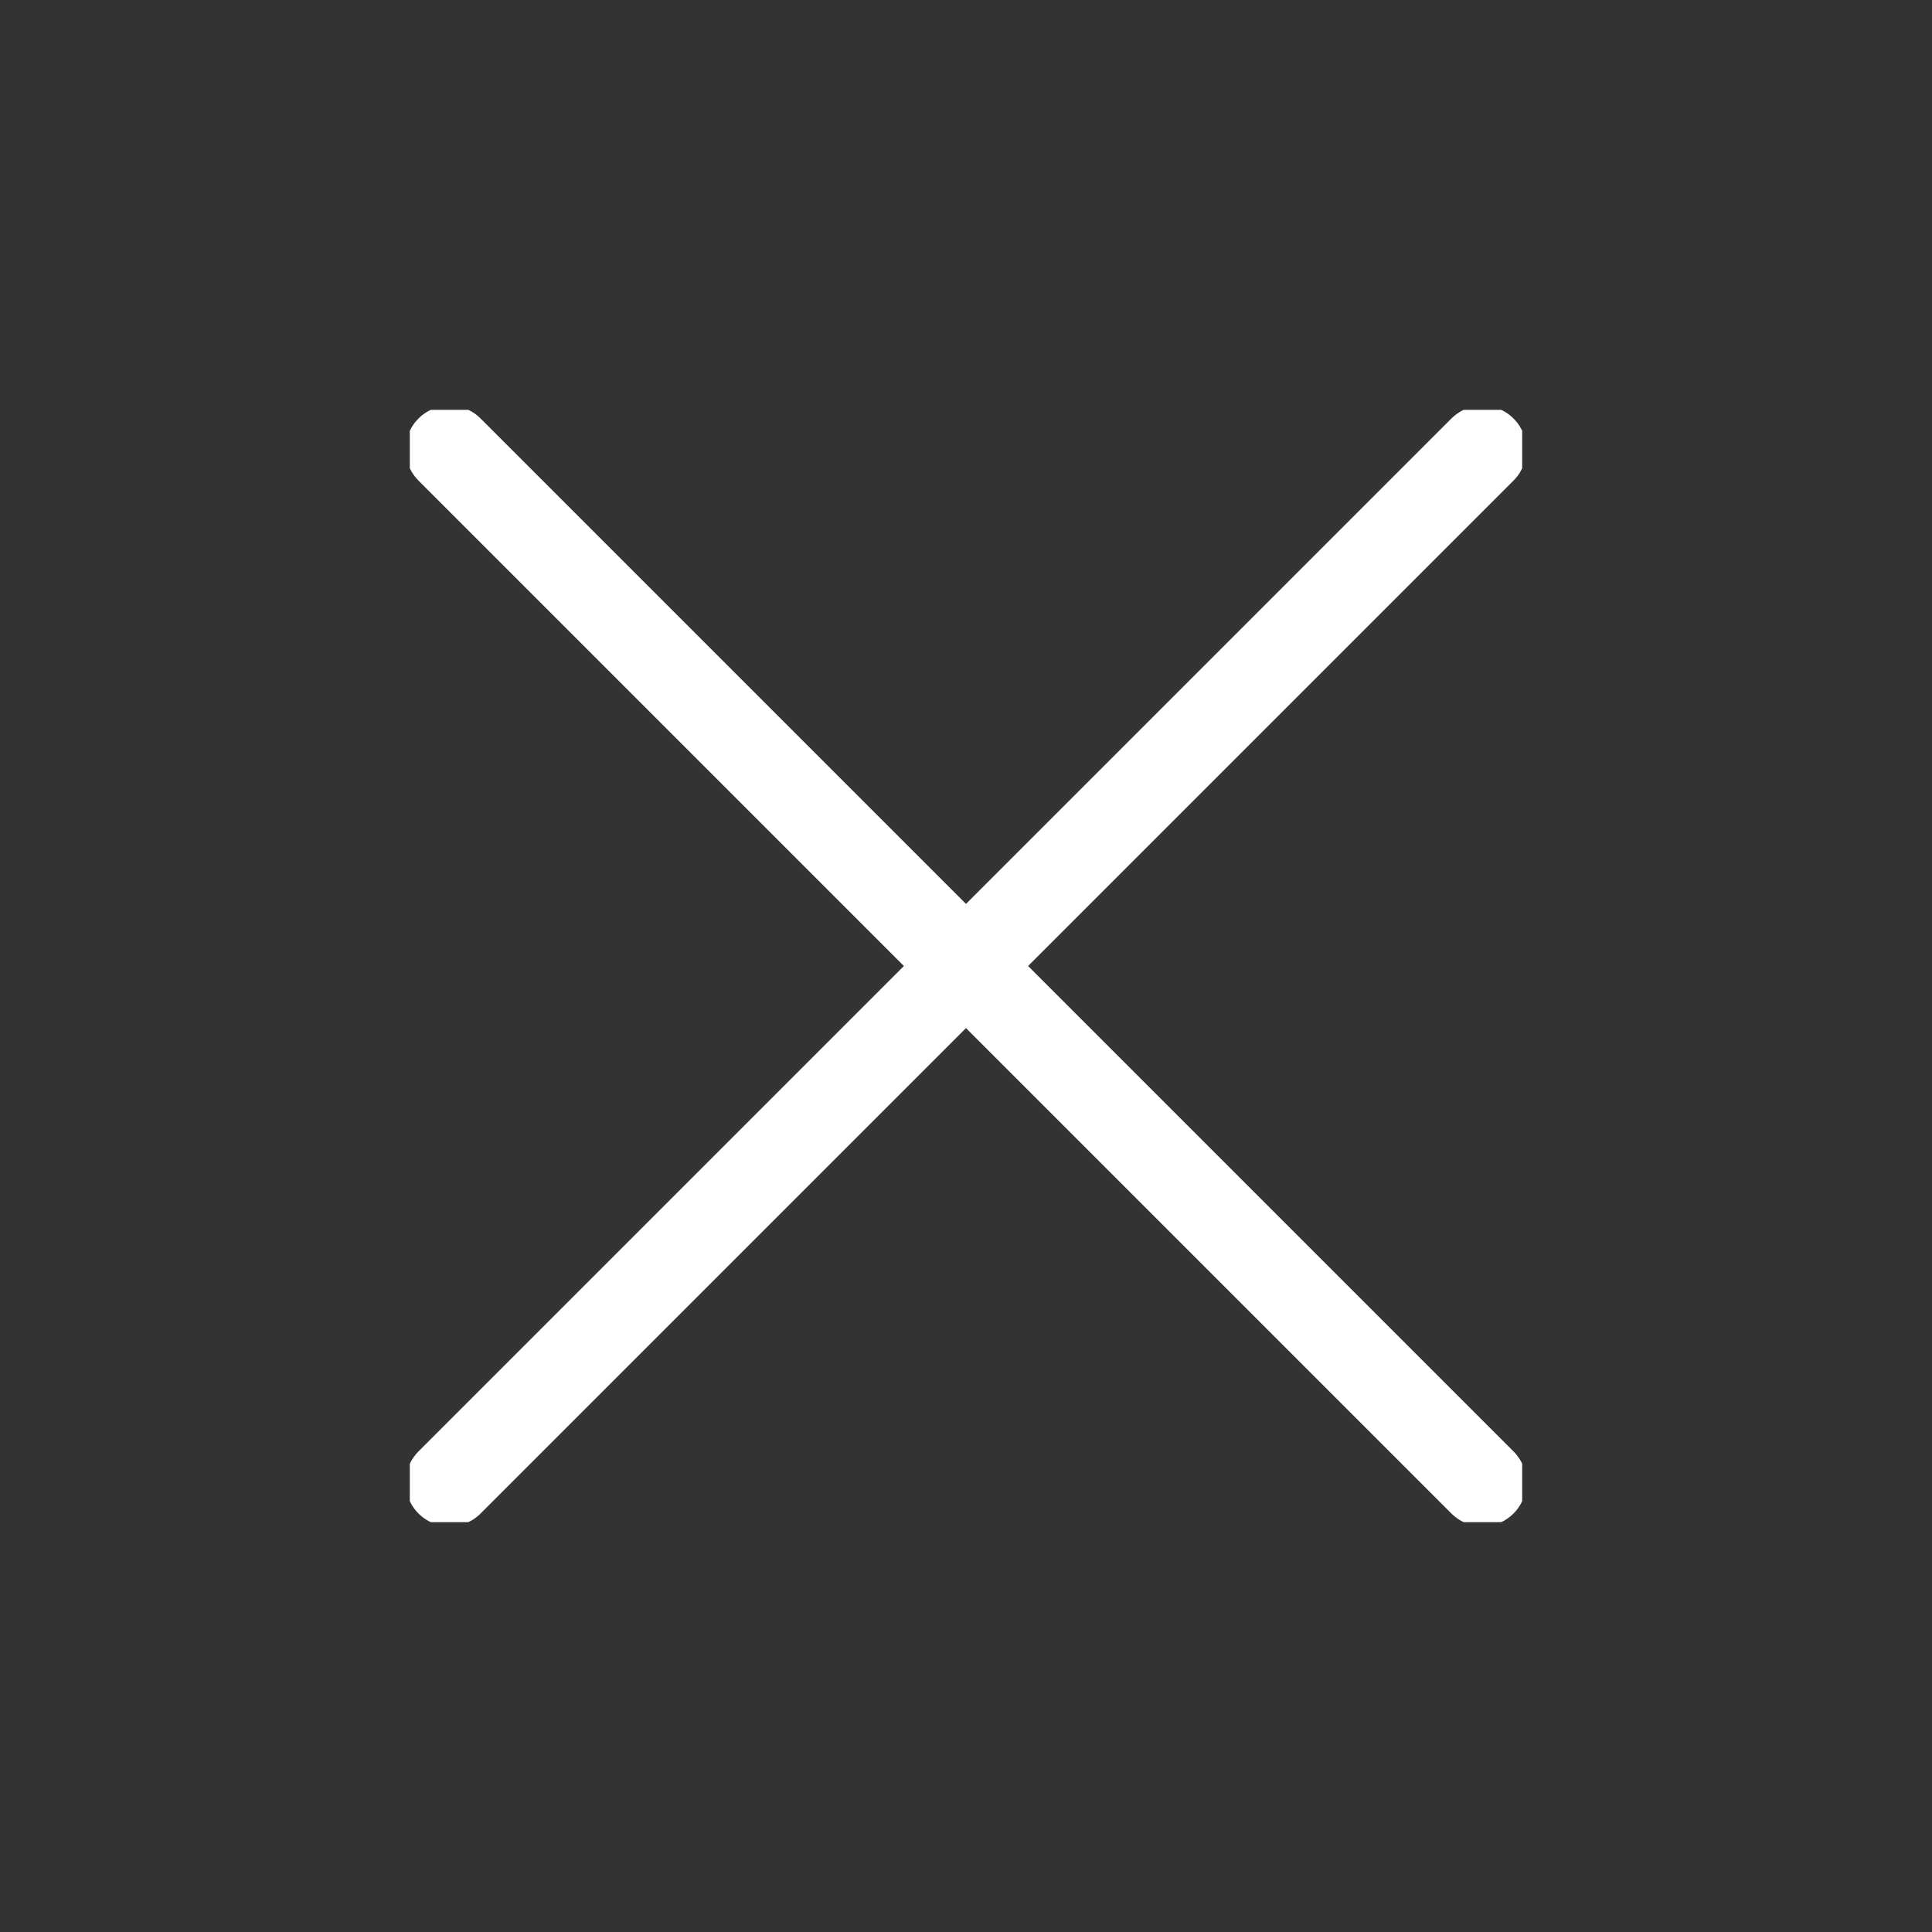 <svg width="66" height="66" viewBox="0 0 66 66" fill="none" xmlns="http://www.w3.org/2000/svg">
<rect x="0" y="0" width="66" height="66" fill="#333333" stroke="none"/>
<g clip-path="url(#clip0_3_37)">
<path d="M50.643 15.357L15.357 50.643" stroke="white" stroke-width="3" stroke-linecap="round" stroke-linejoin="round"/>
<path d="M15.357 15.357L50.643 50.643" stroke="white" stroke-width="3" stroke-linecap="round" stroke-linejoin="round"/>
</g>
<defs>
<clipPath id="clip0_3_37">
<rect width="38" height="38" fill="white" transform="translate(14 14)"/>
</clipPath>
</defs>
</svg>

